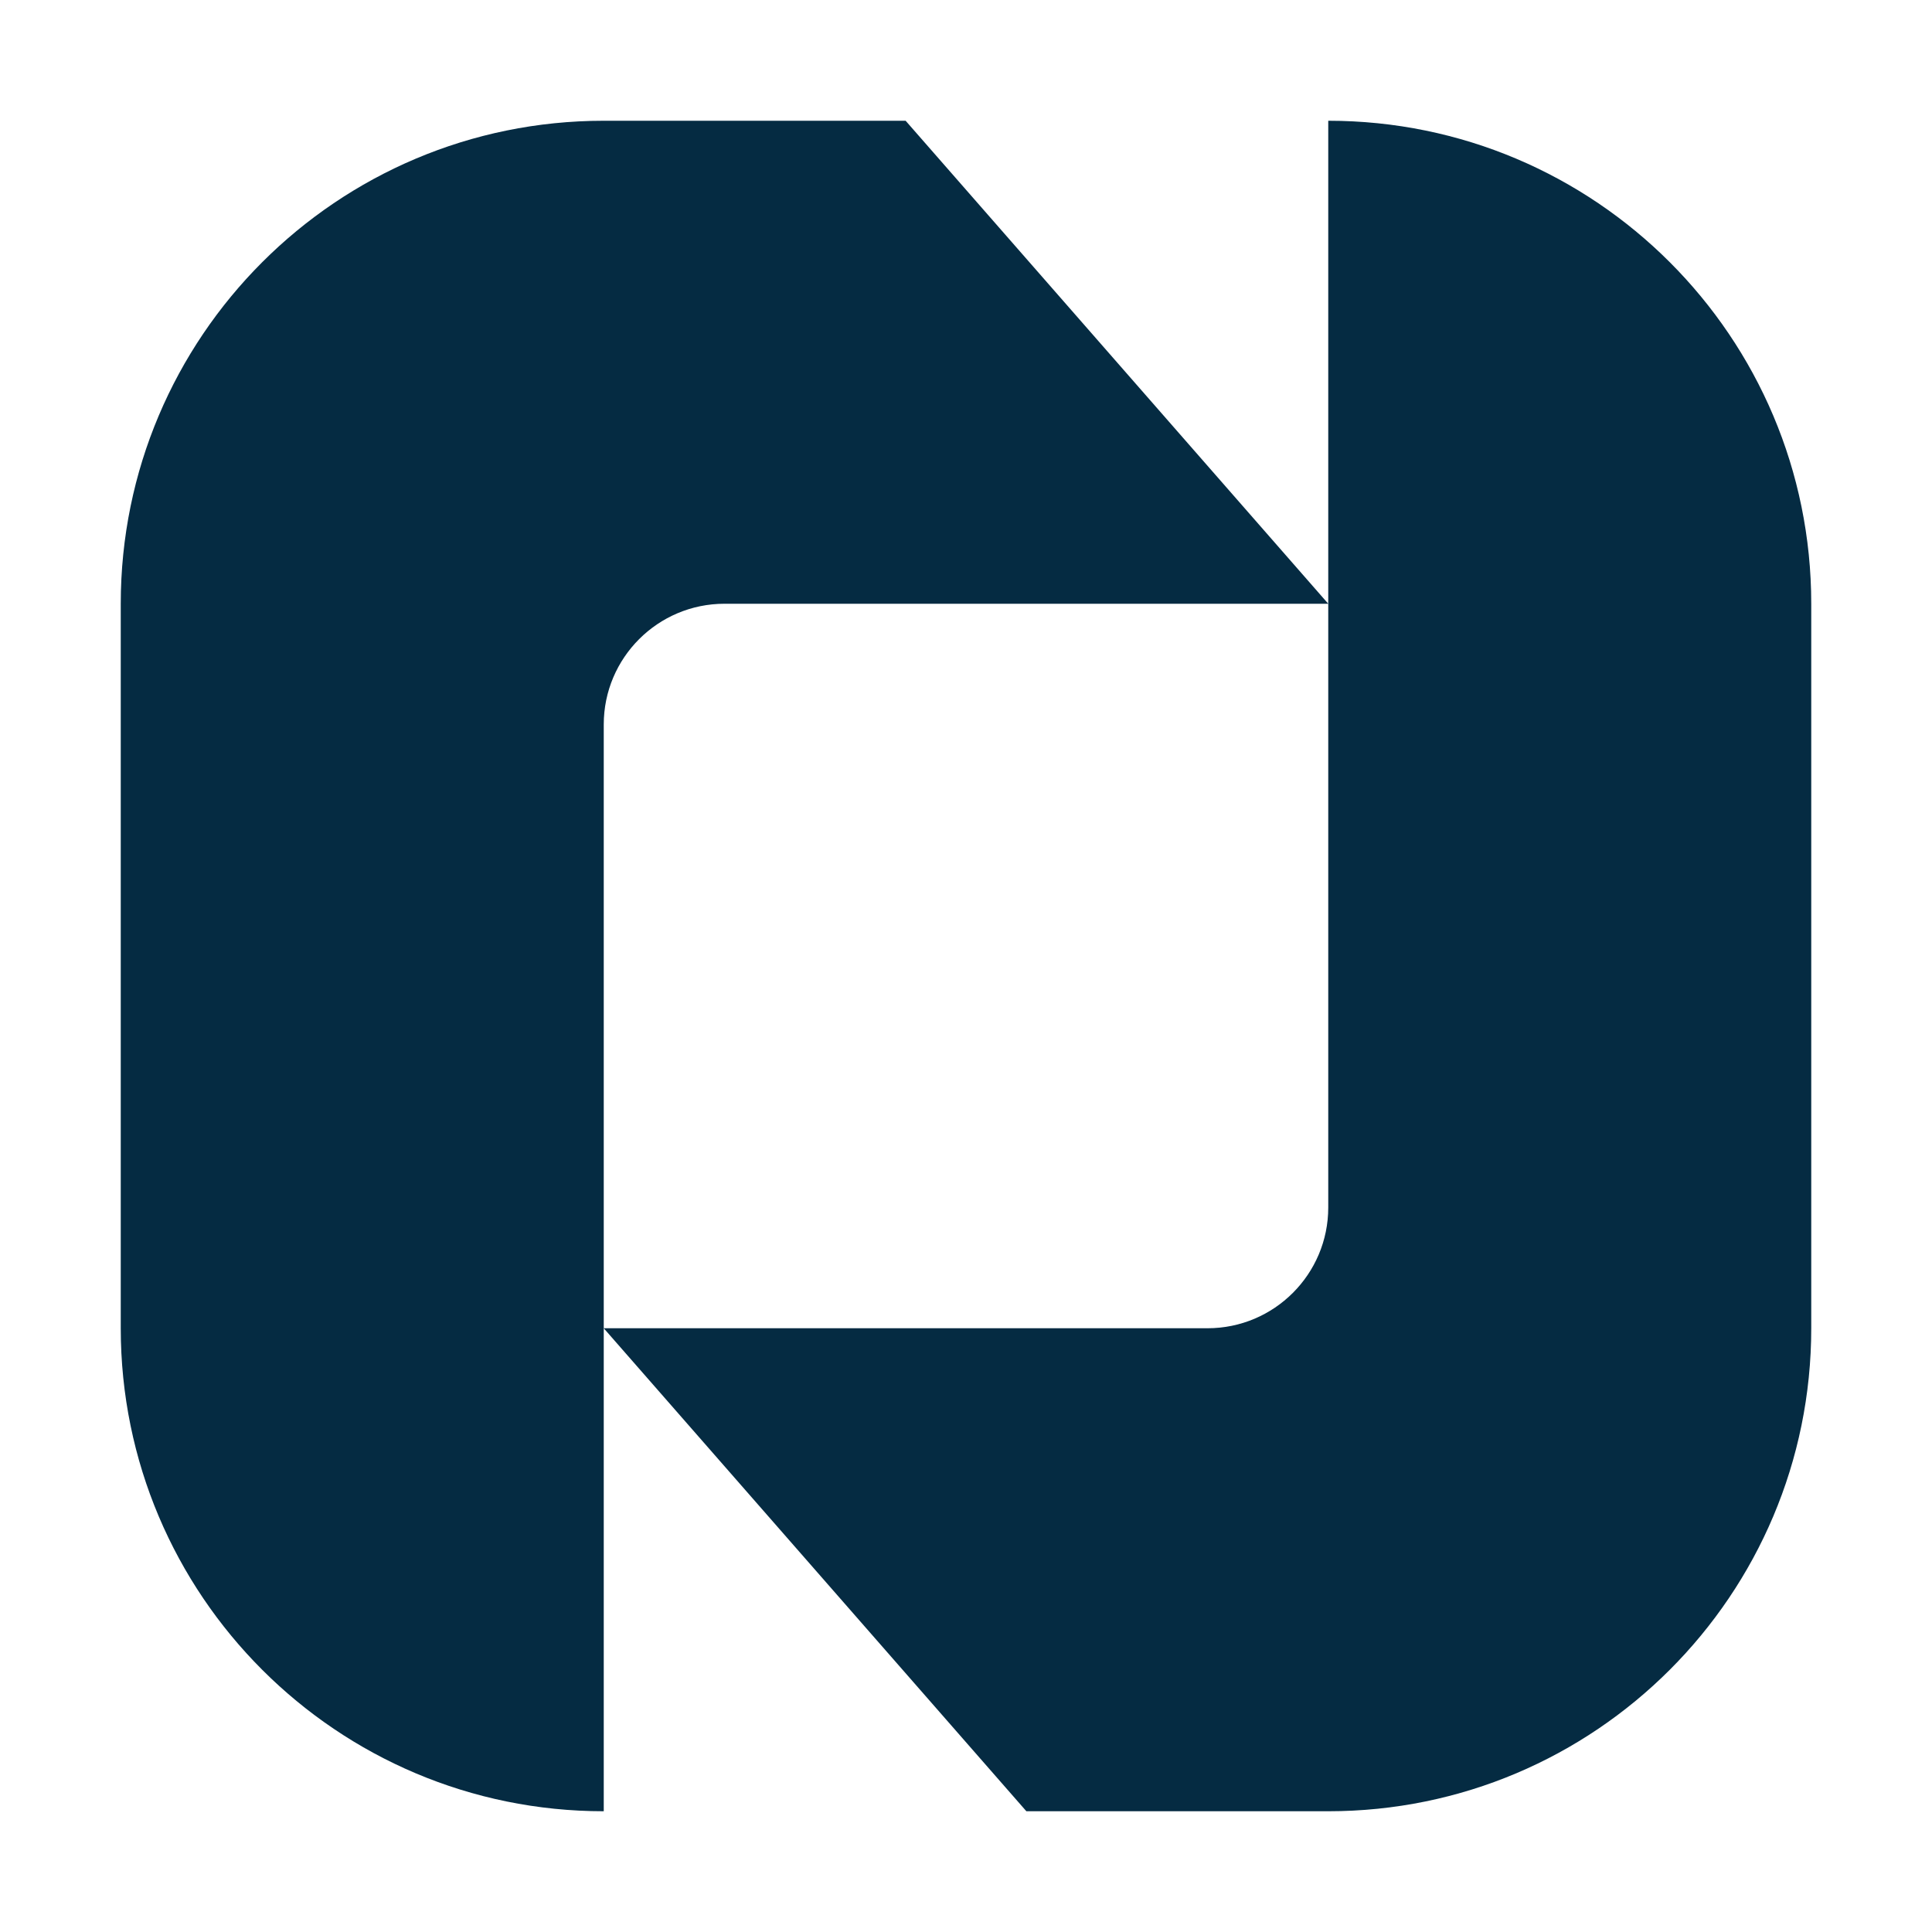 <svg width="24" height="24" viewBox="0 0 24 24" fill="none" xmlns="http://www.w3.org/2000/svg">
<path fill-rule="evenodd" clip-rule="evenodd" d="M11.25 1.5L16.5 7.5L12 7.5L9 7.5C8.172 7.5 7.5 8.172 7.5 9L7.5 16.5L7.5 22.5C4.186 22.5 1.5 19.814 1.5 16.5V7.5C1.5 4.186 4.186 1.5 7.5 1.5H11.25ZM7.5 16.5L12 16.5H15C15.828 16.5 16.5 15.828 16.5 15V12L16.5 7.5L16.5 1.5C19.814 1.5 22.5 4.186 22.5 7.5V16.5C22.5 19.814 19.814 22.5 16.5 22.5H12.75L7.5 16.5Z" fill="#052B42"/>
</svg>
